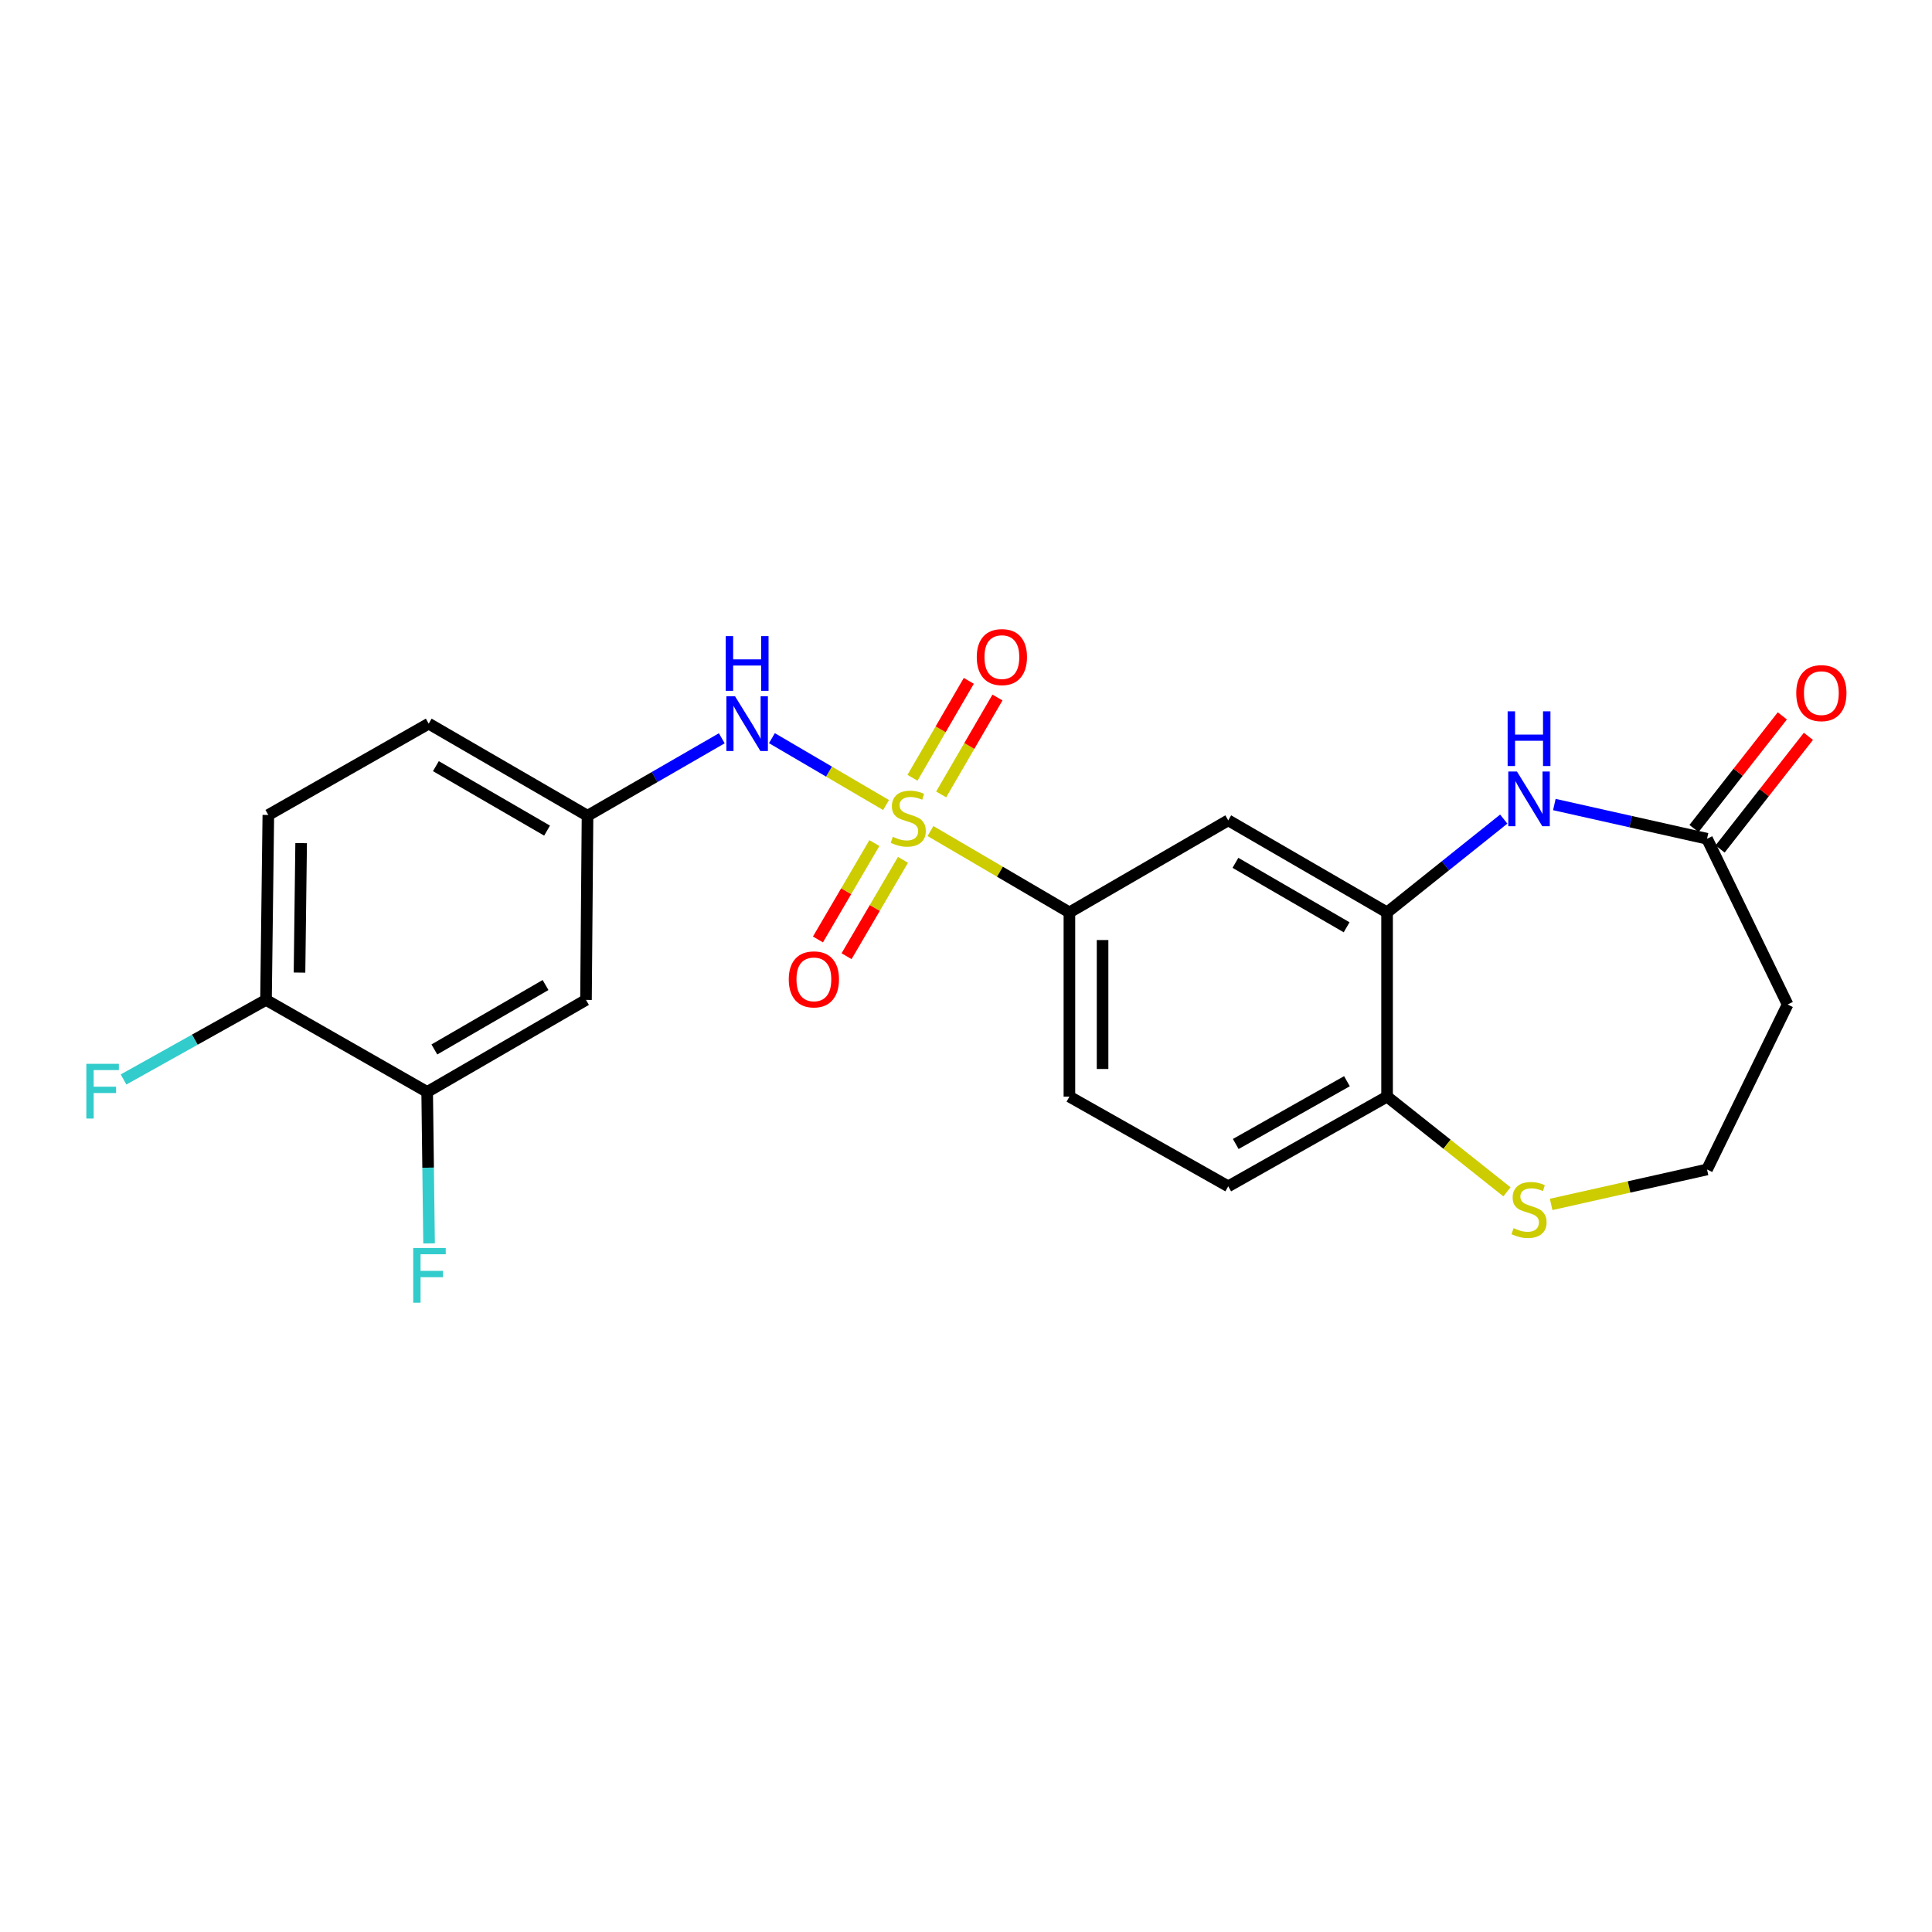 <?xml version='1.0' encoding='iso-8859-1'?>
<svg version='1.1' baseProfile='full'
              xmlns='http://www.w3.org/2000/svg'
                      xmlns:rdkit='http://www.rdkit.org/xml'
                      xmlns:xlink='http://www.w3.org/1999/xlink'
                  xml:space='preserve'
width='1000px' height='1000px' viewBox='0 0 1000 1000'>
<!-- END OF HEADER -->
<rect style='opacity:1.0;fill:#FFFFFF;stroke:none' width='1000' height='1000' x='0' y='0'> </rect>
<path class='bond-1' d='M 481.613,430.148 L 517.569,451.204' style='fill:none;fill-rule:evenodd;stroke:#CCCC00;stroke-width:6px;stroke-linecap:butt;stroke-linejoin:miter;stroke-opacity:1' />
<path class='bond-1' d='M 517.569,451.204 L 553.524,472.261' style='fill:none;fill-rule:evenodd;stroke:#000000;stroke-width:6px;stroke-linecap:butt;stroke-linejoin:miter;stroke-opacity:1' />
<path class='bond-3' d='M 458.62,416.681 L 429.081,399.376' style='fill:none;fill-rule:evenodd;stroke:#CCCC00;stroke-width:6px;stroke-linecap:butt;stroke-linejoin:miter;stroke-opacity:1' />
<path class='bond-3' d='M 429.081,399.376 L 399.541,382.072' style='fill:none;fill-rule:evenodd;stroke:#0000FF;stroke-width:6px;stroke-linecap:butt;stroke-linejoin:miter;stroke-opacity:1' />
<path class='bond-6' d='M 487.142,411.195 L 501.716,386.113' style='fill:none;fill-rule:evenodd;stroke:#CCCC00;stroke-width:6px;stroke-linecap:butt;stroke-linejoin:miter;stroke-opacity:1' />
<path class='bond-6' d='M 501.716,386.113 L 516.291,361.031' style='fill:none;fill-rule:evenodd;stroke:#FF0000;stroke-width:6px;stroke-linecap:butt;stroke-linejoin:miter;stroke-opacity:1' />
<path class='bond-6' d='M 472.303,402.573 L 486.877,377.491' style='fill:none;fill-rule:evenodd;stroke:#CCCC00;stroke-width:6px;stroke-linecap:butt;stroke-linejoin:miter;stroke-opacity:1' />
<path class='bond-6' d='M 486.877,377.491 L 501.452,352.408' style='fill:none;fill-rule:evenodd;stroke:#FF0000;stroke-width:6px;stroke-linecap:butt;stroke-linejoin:miter;stroke-opacity:1' />
<path class='bond-7' d='M 452.582,436.375 L 437.974,461.318' style='fill:none;fill-rule:evenodd;stroke:#CCCC00;stroke-width:6px;stroke-linecap:butt;stroke-linejoin:miter;stroke-opacity:1' />
<path class='bond-7' d='M 437.974,461.318 L 423.366,486.26' style='fill:none;fill-rule:evenodd;stroke:#FF0000;stroke-width:6px;stroke-linecap:butt;stroke-linejoin:miter;stroke-opacity:1' />
<path class='bond-7' d='M 467.391,445.049 L 452.783,469.991' style='fill:none;fill-rule:evenodd;stroke:#CCCC00;stroke-width:6px;stroke-linecap:butt;stroke-linejoin:miter;stroke-opacity:1' />
<path class='bond-7' d='M 452.783,469.991 L 438.175,494.934' style='fill:none;fill-rule:evenodd;stroke:#FF0000;stroke-width:6px;stroke-linecap:butt;stroke-linejoin:miter;stroke-opacity:1' />
<path class='bond-0' d='M 778.337,423.961 L 748.142,448.111' style='fill:none;fill-rule:evenodd;stroke:#0000FF;stroke-width:6px;stroke-linecap:butt;stroke-linejoin:miter;stroke-opacity:1' />
<path class='bond-0' d='M 748.142,448.111 L 717.947,472.261' style='fill:none;fill-rule:evenodd;stroke:#000000;stroke-width:6px;stroke-linecap:butt;stroke-linejoin:miter;stroke-opacity:1' />
<path class='bond-5' d='M 804.53,416.426 L 844.046,425.284' style='fill:none;fill-rule:evenodd;stroke:#0000FF;stroke-width:6px;stroke-linecap:butt;stroke-linejoin:miter;stroke-opacity:1' />
<path class='bond-5' d='M 844.046,425.284 L 883.561,434.142' style='fill:none;fill-rule:evenodd;stroke:#000000;stroke-width:6px;stroke-linecap:butt;stroke-linejoin:miter;stroke-opacity:1' />
<path class='bond-4' d='M 553.524,472.261 L 635.731,424.607' style='fill:none;fill-rule:evenodd;stroke:#000000;stroke-width:6px;stroke-linecap:butt;stroke-linejoin:miter;stroke-opacity:1' />
<path class='bond-15' d='M 553.524,472.261 L 553.524,567.606' style='fill:none;fill-rule:evenodd;stroke:#000000;stroke-width:6px;stroke-linecap:butt;stroke-linejoin:miter;stroke-opacity:1' />
<path class='bond-15' d='M 570.686,486.562 L 570.686,553.304' style='fill:none;fill-rule:evenodd;stroke:#000000;stroke-width:6px;stroke-linecap:butt;stroke-linejoin:miter;stroke-opacity:1' />
<path class='bond-2' d='M 717.947,472.261 L 635.731,424.607' style='fill:none;fill-rule:evenodd;stroke:#000000;stroke-width:6px;stroke-linecap:butt;stroke-linejoin:miter;stroke-opacity:1' />
<path class='bond-2' d='M 697.008,479.961 L 639.457,446.603' style='fill:none;fill-rule:evenodd;stroke:#000000;stroke-width:6px;stroke-linecap:butt;stroke-linejoin:miter;stroke-opacity:1' />
<path class='bond-23' d='M 717.947,472.261 L 717.947,567.606' style='fill:none;fill-rule:evenodd;stroke:#000000;stroke-width:6px;stroke-linecap:butt;stroke-linejoin:miter;stroke-opacity:1' />
<path class='bond-12' d='M 373.594,382.134 L 338.848,402.183' style='fill:none;fill-rule:evenodd;stroke:#0000FF;stroke-width:6px;stroke-linecap:butt;stroke-linejoin:miter;stroke-opacity:1' />
<path class='bond-12' d='M 338.848,402.183 L 304.102,422.233' style='fill:none;fill-rule:evenodd;stroke:#000000;stroke-width:6px;stroke-linecap:butt;stroke-linejoin:miter;stroke-opacity:1' />
<path class='bond-14' d='M 883.561,434.142 L 925.265,519.924' style='fill:none;fill-rule:evenodd;stroke:#000000;stroke-width:6px;stroke-linecap:butt;stroke-linejoin:miter;stroke-opacity:1' />
<path class='bond-16' d='M 890.314,439.436 L 913.173,410.282' style='fill:none;fill-rule:evenodd;stroke:#000000;stroke-width:6px;stroke-linecap:butt;stroke-linejoin:miter;stroke-opacity:1' />
<path class='bond-16' d='M 913.173,410.282 L 936.033,381.128' style='fill:none;fill-rule:evenodd;stroke:#FF0000;stroke-width:6px;stroke-linecap:butt;stroke-linejoin:miter;stroke-opacity:1' />
<path class='bond-16' d='M 876.809,428.847 L 899.668,399.693' style='fill:none;fill-rule:evenodd;stroke:#000000;stroke-width:6px;stroke-linecap:butt;stroke-linejoin:miter;stroke-opacity:1' />
<path class='bond-16' d='M 899.668,399.693 L 922.527,370.539' style='fill:none;fill-rule:evenodd;stroke:#FF0000;stroke-width:6px;stroke-linecap:butt;stroke-linejoin:miter;stroke-opacity:1' />
<path class='bond-8' d='M 221.104,565.193 L 303.31,517.549' style='fill:none;fill-rule:evenodd;stroke:#000000;stroke-width:6px;stroke-linecap:butt;stroke-linejoin:miter;stroke-opacity:1' />
<path class='bond-8' d='M 224.829,543.198 L 282.374,509.847' style='fill:none;fill-rule:evenodd;stroke:#000000;stroke-width:6px;stroke-linecap:butt;stroke-linejoin:miter;stroke-opacity:1' />
<path class='bond-20' d='M 221.104,565.193 L 221.596,604.39' style='fill:none;fill-rule:evenodd;stroke:#000000;stroke-width:6px;stroke-linecap:butt;stroke-linejoin:miter;stroke-opacity:1' />
<path class='bond-20' d='M 221.596,604.39 L 222.088,643.586' style='fill:none;fill-rule:evenodd;stroke:#33CCCC;stroke-width:6px;stroke-linecap:butt;stroke-linejoin:miter;stroke-opacity:1' />
<path class='bond-24' d='M 221.104,565.193 L 137.686,517.549' style='fill:none;fill-rule:evenodd;stroke:#000000;stroke-width:6px;stroke-linecap:butt;stroke-linejoin:miter;stroke-opacity:1' />
<path class='bond-9' d='M 717.947,567.606 L 635.731,614.039' style='fill:none;fill-rule:evenodd;stroke:#000000;stroke-width:6px;stroke-linecap:butt;stroke-linejoin:miter;stroke-opacity:1' />
<path class='bond-9' d='M 697.175,559.627 L 639.624,592.13' style='fill:none;fill-rule:evenodd;stroke:#000000;stroke-width:6px;stroke-linecap:butt;stroke-linejoin:miter;stroke-opacity:1' />
<path class='bond-11' d='M 717.947,567.606 L 748.975,592.249' style='fill:none;fill-rule:evenodd;stroke:#000000;stroke-width:6px;stroke-linecap:butt;stroke-linejoin:miter;stroke-opacity:1' />
<path class='bond-11' d='M 748.975,592.249 L 780.003,616.892' style='fill:none;fill-rule:evenodd;stroke:#CCCC00;stroke-width:6px;stroke-linecap:butt;stroke-linejoin:miter;stroke-opacity:1' />
<path class='bond-10' d='M 303.31,517.549 L 304.102,422.233' style='fill:none;fill-rule:evenodd;stroke:#000000;stroke-width:6px;stroke-linecap:butt;stroke-linejoin:miter;stroke-opacity:1' />
<path class='bond-19' d='M 802.87,623.402 L 843.216,614.358' style='fill:none;fill-rule:evenodd;stroke:#CCCC00;stroke-width:6px;stroke-linecap:butt;stroke-linejoin:miter;stroke-opacity:1' />
<path class='bond-19' d='M 843.216,614.358 L 883.561,605.315' style='fill:none;fill-rule:evenodd;stroke:#000000;stroke-width:6px;stroke-linecap:butt;stroke-linejoin:miter;stroke-opacity:1' />
<path class='bond-21' d='M 304.102,422.233 L 221.895,374.56' style='fill:none;fill-rule:evenodd;stroke:#000000;stroke-width:6px;stroke-linecap:butt;stroke-linejoin:miter;stroke-opacity:1' />
<path class='bond-21' d='M 283.161,429.928 L 225.616,396.558' style='fill:none;fill-rule:evenodd;stroke:#000000;stroke-width:6px;stroke-linecap:butt;stroke-linejoin:miter;stroke-opacity:1' />
<path class='bond-13' d='M 137.686,517.549 L 138.888,421.823' style='fill:none;fill-rule:evenodd;stroke:#000000;stroke-width:6px;stroke-linecap:butt;stroke-linejoin:miter;stroke-opacity:1' />
<path class='bond-13' d='M 155.027,503.406 L 155.868,436.397' style='fill:none;fill-rule:evenodd;stroke:#000000;stroke-width:6px;stroke-linecap:butt;stroke-linejoin:miter;stroke-opacity:1' />
<path class='bond-22' d='M 137.686,517.549 L 100.817,538.143' style='fill:none;fill-rule:evenodd;stroke:#000000;stroke-width:6px;stroke-linecap:butt;stroke-linejoin:miter;stroke-opacity:1' />
<path class='bond-22' d='M 100.817,538.143 L 63.948,558.737' style='fill:none;fill-rule:evenodd;stroke:#33CCCC;stroke-width:6px;stroke-linecap:butt;stroke-linejoin:miter;stroke-opacity:1' />
<path class='bond-25' d='M 925.265,519.924 L 883.561,605.315' style='fill:none;fill-rule:evenodd;stroke:#000000;stroke-width:6px;stroke-linecap:butt;stroke-linejoin:miter;stroke-opacity:1' />
<path class='bond-17' d='M 553.524,567.606 L 635.731,614.039' style='fill:none;fill-rule:evenodd;stroke:#000000;stroke-width:6px;stroke-linecap:butt;stroke-linejoin:miter;stroke-opacity:1' />
<path class='bond-18' d='M 138.888,421.823 L 221.895,374.56' style='fill:none;fill-rule:evenodd;stroke:#000000;stroke-width:6px;stroke-linecap:butt;stroke-linejoin:miter;stroke-opacity:1' />
<path  class='atom-0' d='M 462.116 433.135
Q 462.436 433.255, 463.756 433.815
Q 465.076 434.375, 466.516 434.735
Q 467.996 435.055, 469.436 435.055
Q 472.116 435.055, 473.676 433.775
Q 475.236 432.455, 475.236 430.175
Q 475.236 428.615, 474.436 427.655
Q 473.676 426.695, 472.476 426.175
Q 471.276 425.655, 469.276 425.055
Q 466.756 424.295, 465.236 423.575
Q 463.756 422.855, 462.676 421.335
Q 461.636 419.815, 461.636 417.255
Q 461.636 413.695, 464.036 411.495
Q 466.476 409.295, 471.276 409.295
Q 474.556 409.295, 478.276 410.855
L 477.356 413.935
Q 473.956 412.535, 471.396 412.535
Q 468.636 412.535, 467.116 413.695
Q 465.596 414.815, 465.636 416.775
Q 465.636 418.295, 466.396 419.215
Q 467.196 420.135, 468.316 420.655
Q 469.476 421.175, 471.396 421.775
Q 473.956 422.575, 475.476 423.375
Q 476.996 424.175, 478.076 425.815
Q 479.196 427.415, 479.196 430.175
Q 479.196 434.095, 476.556 436.215
Q 473.956 438.295, 469.596 438.295
Q 467.076 438.295, 465.156 437.735
Q 463.276 437.215, 461.036 436.295
L 462.116 433.135
' fill='#CCCC00'/>
<path  class='atom-1' d='M 785.169 399.33
L 794.449 414.33
Q 795.369 415.81, 796.849 418.49
Q 798.329 421.17, 798.409 421.33
L 798.409 399.33
L 802.169 399.33
L 802.169 427.65
L 798.289 427.65
L 788.329 411.25
Q 787.169 409.33, 785.929 407.13
Q 784.729 404.93, 784.369 404.25
L 784.369 427.65
L 780.689 427.65
L 780.689 399.33
L 785.169 399.33
' fill='#0000FF'/>
<path  class='atom-1' d='M 780.349 368.178
L 784.189 368.178
L 784.189 380.218
L 798.669 380.218
L 798.669 368.178
L 802.509 368.178
L 802.509 396.498
L 798.669 396.498
L 798.669 383.418
L 784.189 383.418
L 784.189 396.498
L 780.349 396.498
L 780.349 368.178
' fill='#0000FF'/>
<path  class='atom-4' d='M 380.458 360.4
L 389.738 375.4
Q 390.658 376.88, 392.138 379.56
Q 393.618 382.24, 393.698 382.4
L 393.698 360.4
L 397.458 360.4
L 397.458 388.72
L 393.578 388.72
L 383.618 372.32
Q 382.458 370.4, 381.218 368.2
Q 380.018 366, 379.658 365.32
L 379.658 388.72
L 375.978 388.72
L 375.978 360.4
L 380.458 360.4
' fill='#0000FF'/>
<path  class='atom-4' d='M 375.638 329.248
L 379.478 329.248
L 379.478 341.288
L 393.958 341.288
L 393.958 329.248
L 397.798 329.248
L 397.798 357.568
L 393.958 357.568
L 393.958 344.488
L 379.478 344.488
L 379.478 357.568
L 375.638 357.568
L 375.638 329.248
' fill='#0000FF'/>
<path  class='atom-7' d='M 505.571 340.106
Q 505.571 333.306, 508.931 329.506
Q 512.291 325.706, 518.571 325.706
Q 524.851 325.706, 528.211 329.506
Q 531.571 333.306, 531.571 340.106
Q 531.571 346.986, 528.171 350.906
Q 524.771 354.786, 518.571 354.786
Q 512.331 354.786, 508.931 350.906
Q 505.571 347.026, 505.571 340.106
M 518.571 351.586
Q 522.891 351.586, 525.211 348.706
Q 527.571 345.786, 527.571 340.106
Q 527.571 334.546, 525.211 331.746
Q 522.891 328.906, 518.571 328.906
Q 514.251 328.906, 511.891 331.706
Q 509.571 334.506, 509.571 340.106
Q 509.571 345.826, 511.891 348.706
Q 514.251 351.586, 518.571 351.586
' fill='#FF0000'/>
<path  class='atom-8' d='M 408.262 506.913
Q 408.262 500.113, 411.622 496.313
Q 414.982 492.513, 421.262 492.513
Q 427.542 492.513, 430.902 496.313
Q 434.262 500.113, 434.262 506.913
Q 434.262 513.793, 430.862 517.713
Q 427.462 521.593, 421.262 521.593
Q 415.022 521.593, 411.622 517.713
Q 408.262 513.833, 408.262 506.913
M 421.262 518.393
Q 425.582 518.393, 427.902 515.513
Q 430.262 512.593, 430.262 506.913
Q 430.262 501.353, 427.902 498.553
Q 425.582 495.713, 421.262 495.713
Q 416.942 495.713, 414.582 498.513
Q 412.262 501.313, 412.262 506.913
Q 412.262 512.633, 414.582 515.513
Q 416.942 518.393, 421.262 518.393
' fill='#FF0000'/>
<path  class='atom-12' d='M 783.429 635.686
Q 783.749 635.806, 785.069 636.366
Q 786.389 636.926, 787.829 637.286
Q 789.309 637.606, 790.749 637.606
Q 793.429 637.606, 794.989 636.326
Q 796.549 635.006, 796.549 632.726
Q 796.549 631.166, 795.749 630.206
Q 794.989 629.246, 793.789 628.726
Q 792.589 628.206, 790.589 627.606
Q 788.069 626.846, 786.549 626.126
Q 785.069 625.406, 783.989 623.886
Q 782.949 622.366, 782.949 619.806
Q 782.949 616.246, 785.349 614.046
Q 787.789 611.846, 792.589 611.846
Q 795.869 611.846, 799.589 613.406
L 798.669 616.486
Q 795.269 615.086, 792.709 615.086
Q 789.949 615.086, 788.429 616.246
Q 786.909 617.366, 786.949 619.326
Q 786.949 620.846, 787.709 621.766
Q 788.509 622.686, 789.629 623.206
Q 790.789 623.726, 792.709 624.326
Q 795.269 625.126, 796.789 625.926
Q 798.309 626.726, 799.389 628.366
Q 800.509 629.966, 800.509 632.726
Q 800.509 636.646, 797.869 638.766
Q 795.269 640.846, 790.909 640.846
Q 788.389 640.846, 786.469 640.286
Q 784.589 639.766, 782.349 638.846
L 783.429 635.686
' fill='#CCCC00'/>
<path  class='atom-17' d='M 929.733 358.756
Q 929.733 351.956, 933.093 348.156
Q 936.453 344.356, 942.733 344.356
Q 949.013 344.356, 952.373 348.156
Q 955.733 351.956, 955.733 358.756
Q 955.733 365.636, 952.333 369.556
Q 948.933 373.436, 942.733 373.436
Q 936.493 373.436, 933.093 369.556
Q 929.733 365.676, 929.733 358.756
M 942.733 370.236
Q 947.053 370.236, 949.373 367.356
Q 951.733 364.436, 951.733 358.756
Q 951.733 353.196, 949.373 350.396
Q 947.053 347.556, 942.733 347.556
Q 938.413 347.556, 936.053 350.356
Q 933.733 353.156, 933.733 358.756
Q 933.733 364.476, 936.053 367.356
Q 938.413 370.236, 942.733 370.236
' fill='#FF0000'/>
<path  class='atom-21' d='M 213.876 645.959
L 230.716 645.959
L 230.716 649.199
L 217.676 649.199
L 217.676 657.799
L 229.276 657.799
L 229.276 661.079
L 217.676 661.079
L 217.676 674.279
L 213.876 674.279
L 213.876 645.959
' fill='#33CCCC'/>
<path  class='atom-23' d='M 44.686 550.633
L 61.526 550.633
L 61.526 553.873
L 48.486 553.873
L 48.486 562.473
L 60.086 562.473
L 60.086 565.753
L 48.486 565.753
L 48.486 578.953
L 44.686 578.953
L 44.686 550.633
' fill='#33CCCC'/>
</svg>
